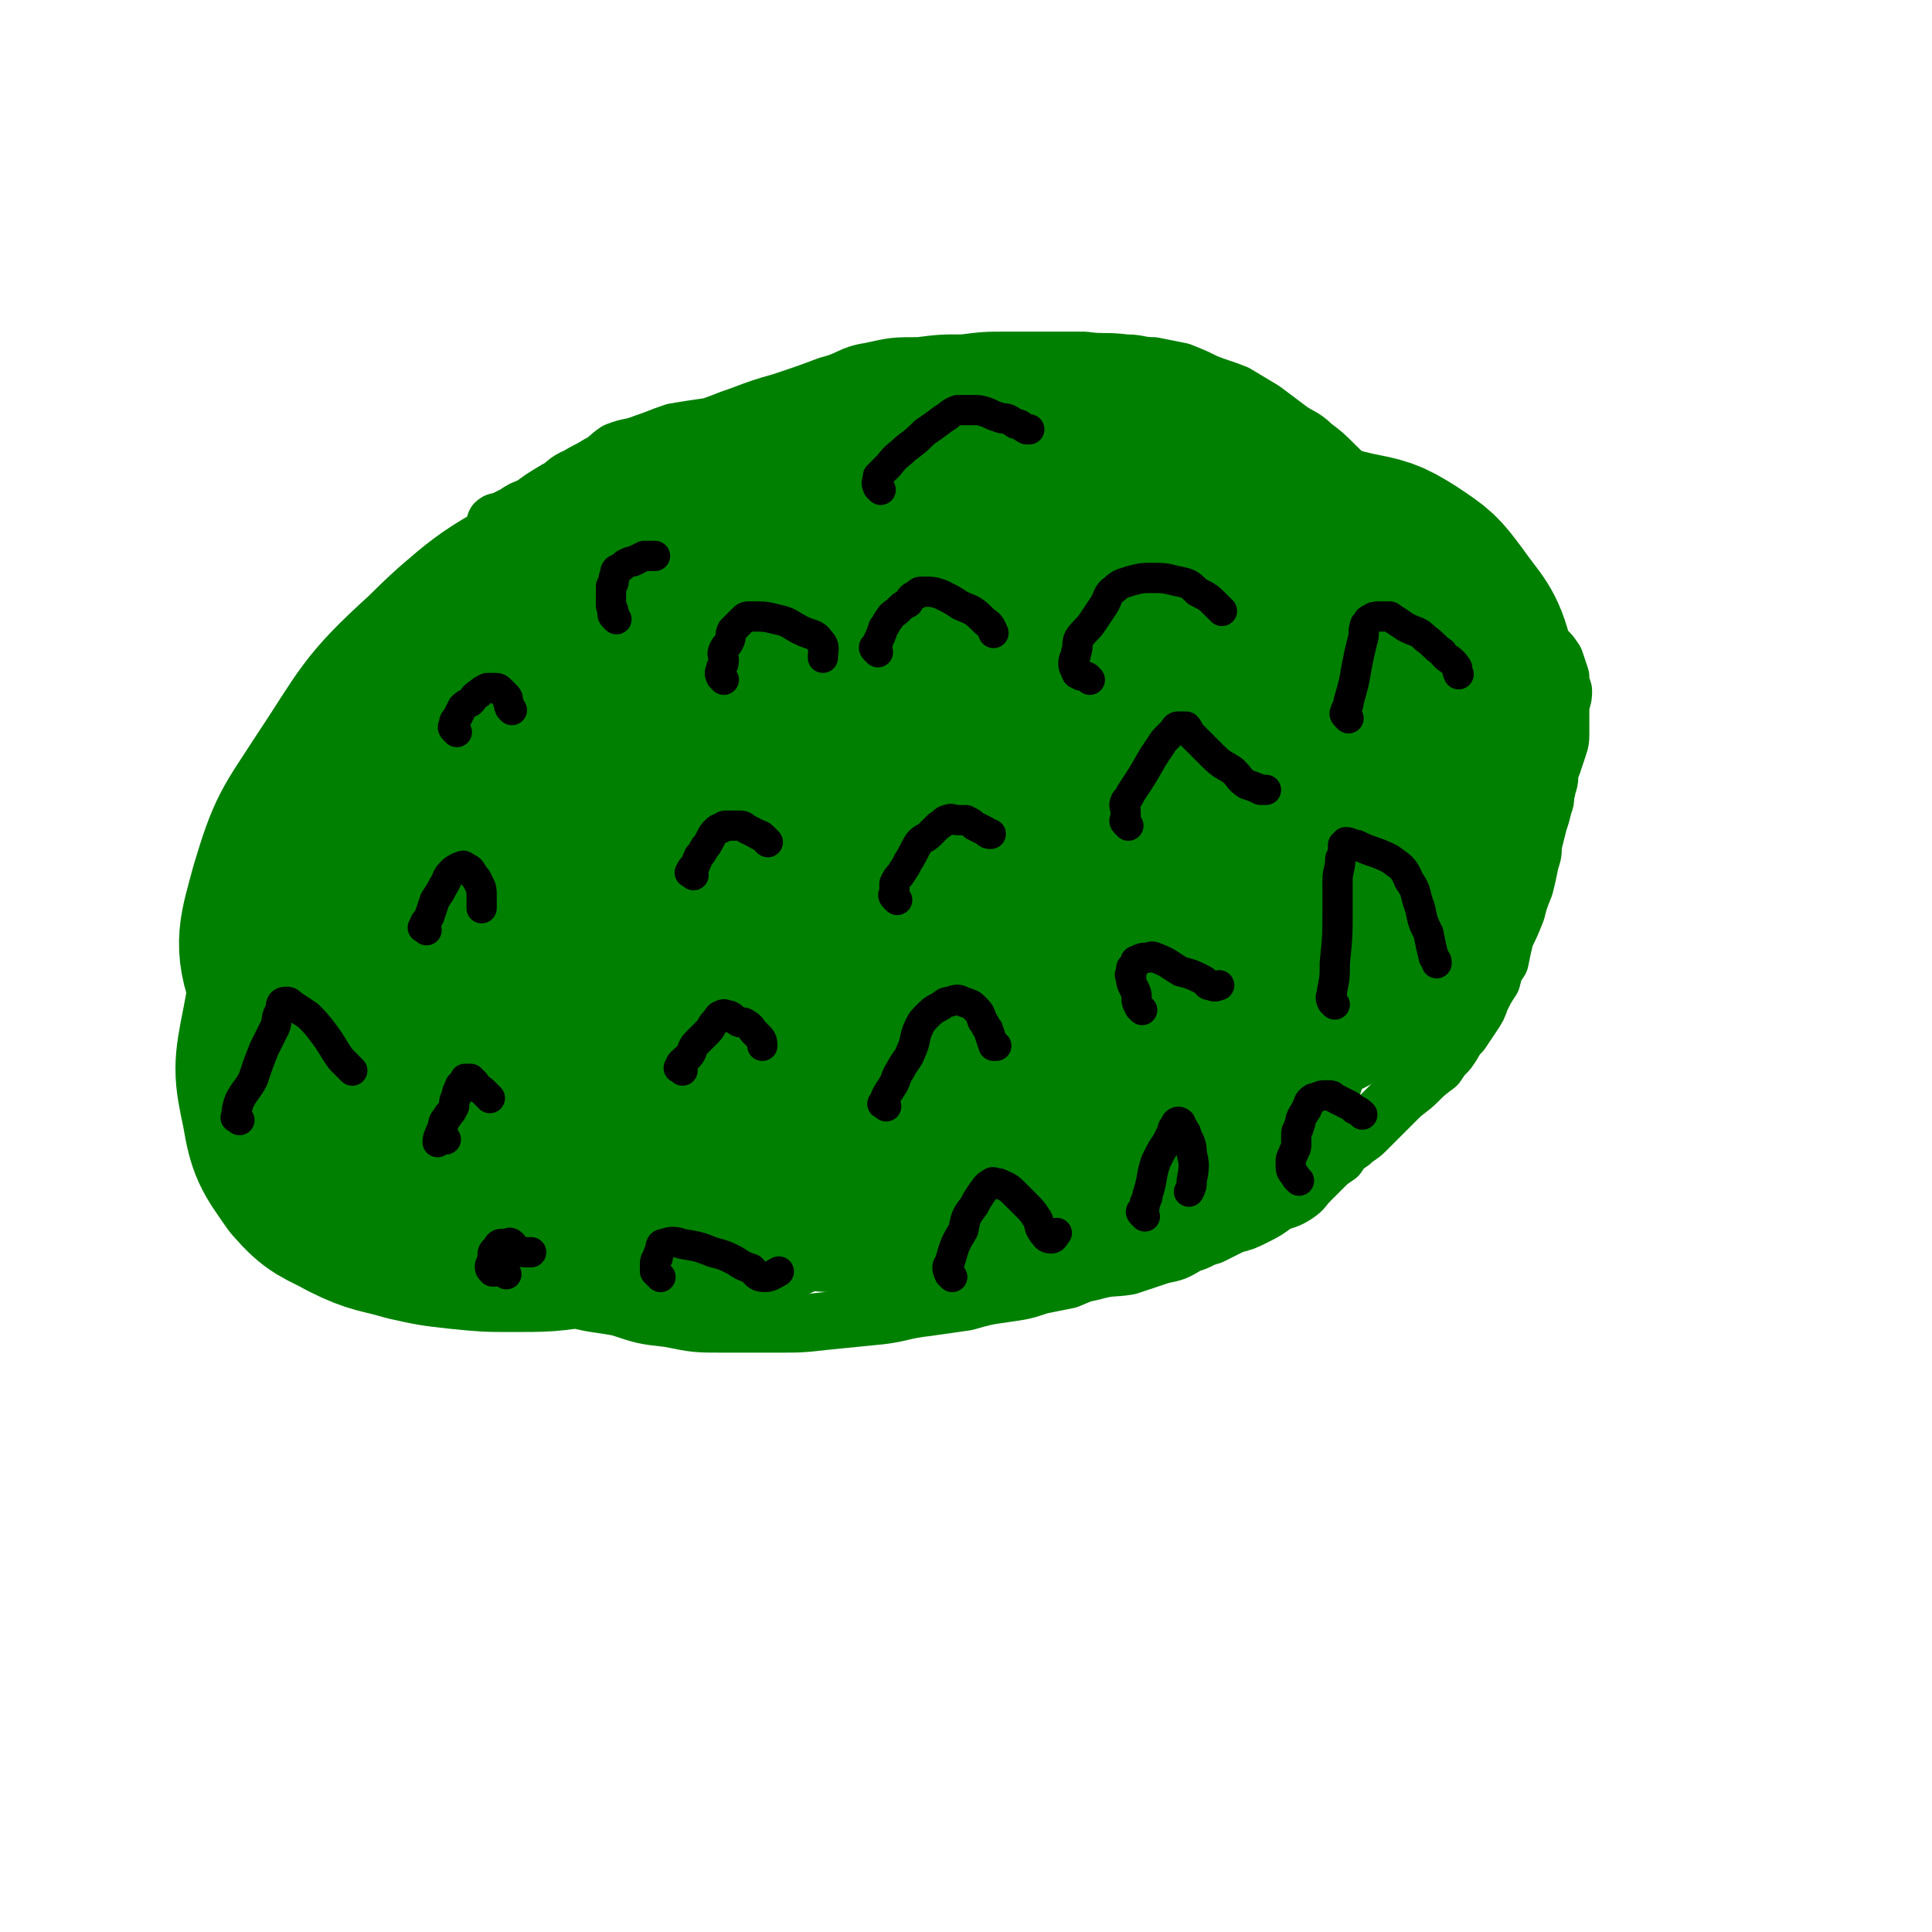 <svg viewBox='0 0 702 702' version='1.1' xmlns='http://www.w3.org/2000/svg' xmlns:xlink='http://www.w3.org/1999/xlink'><g fill='none' stroke='#008000' stroke-width='21' stroke-linecap='round' stroke-linejoin='round'><path d='M182,193c-1,-1 -1,-1 -1,-1 -1,-1 -1,-2 -1,-2 1,-1 2,0 3,-1 2,-1 2,-1 4,-2 3,-2 3,-2 6,-3 4,-3 4,-3 9,-6 4,-2 3,-3 8,-5 3,-2 4,-2 7,-4 4,-2 4,-3 7,-5 5,-2 5,-1 10,-3 6,-2 5,-2 11,-4 6,-1 6,-1 13,-2 6,-2 5,-2 11,-4 8,-3 8,-3 15,-5 9,-3 9,-3 17,-6 8,-2 8,-4 15,-5 9,-2 9,-2 18,-2 8,-1 8,-1 16,-1 8,-1 8,-1 16,-1 14,0 14,0 28,0 7,1 7,0 15,1 5,0 5,1 10,1 5,1 5,1 10,2 5,2 5,2 9,4 5,2 6,2 11,4 5,3 5,3 10,6 4,3 4,3 8,6 5,4 6,3 10,7 4,3 4,3 8,7 3,3 3,3 7,6 4,3 4,3 9,6 4,3 4,3 9,6 4,2 4,2 8,5 4,2 5,2 8,5 4,2 3,3 6,6 3,3 3,3 6,7 3,3 3,3 6,7 2,3 2,3 5,6 2,4 2,4 5,7 3,2 3,2 6,5 3,2 3,2 5,5 1,3 1,3 2,6 0,2 0,2 1,5 0,2 0,2 -1,5 0,2 0,2 0,5 0,3 0,3 0,5 0,3 0,3 -1,6 -1,3 -1,3 -2,6 -1,2 -1,2 -1,4 0,3 -1,3 -1,5 -1,3 0,3 -1,5 -1,4 -1,4 -2,7 -1,4 -1,4 -2,8 0,3 0,3 -1,6 -1,5 -1,5 -2,9 -2,5 -2,5 -3,9 -2,5 -2,5 -4,9 -1,4 -1,4 -2,9 -2,3 -2,3 -3,7 -2,3 -2,3 -4,7 -1,3 -1,3 -3,6 -2,3 -2,3 -4,6 -3,3 -2,3 -5,7 -2,2 -2,2 -4,5 -4,3 -4,3 -7,6 -3,3 -4,3 -7,6 -3,3 -3,3 -6,6 -3,3 -3,3 -6,6 -2,2 -3,2 -5,4 -3,2 -3,2 -5,5 -3,2 -3,2 -5,4 -3,3 -3,3 -5,5 -3,3 -2,3 -5,5 -3,2 -4,2 -7,3 -4,3 -4,3 -8,5 -4,2 -4,2 -8,3 -4,2 -4,2 -8,4 -4,1 -4,2 -8,3 -5,3 -5,3 -10,4 -6,2 -6,2 -12,4 -6,1 -6,0 -13,2 -5,1 -4,1 -9,3 -5,1 -5,1 -10,2 -6,2 -6,2 -13,3 -7,1 -7,1 -14,3 -7,1 -7,1 -14,2 -9,1 -9,2 -17,3 -10,1 -10,1 -20,2 -9,1 -9,1 -18,1 -9,0 -9,0 -19,0 -10,0 -10,0 -20,-2 -9,-1 -9,-1 -18,-4 -11,-2 -11,-1 -21,-5 -9,-3 -9,-3 -18,-7 -7,-4 -7,-5 -14,-10 -6,-4 -6,-4 -11,-9 -5,-5 -4,-5 -8,-9 -5,-5 -6,-5 -10,-10 -5,-6 -5,-6 -9,-12 -3,-7 -3,-7 -7,-14 -3,-7 -3,-7 -7,-14 -3,-9 -4,-8 -7,-17 -2,-8 -3,-8 -4,-15 -1,-8 -1,-8 -1,-16 0,-9 0,-9 2,-17 2,-8 3,-8 7,-17 4,-9 4,-9 10,-18 5,-9 6,-9 13,-17 5,-7 4,-8 10,-15 4,-6 4,-6 10,-12 4,-4 4,-4 9,-8 4,-3 4,-4 8,-7 5,-4 5,-4 11,-9 5,-4 5,-4 10,-8 4,-3 5,-2 9,-5 4,-2 4,-3 8,-5 4,-3 4,-3 8,-5 4,-2 4,-2 8,-4 3,-2 2,-2 5,-4 3,-2 3,-1 6,-3 3,-1 3,-2 5,-3 '/></g>
<g fill='none' stroke='#008000' stroke-width='70' stroke-linecap='round' stroke-linejoin='round'><path d='M361,418c-1,-1 -1,-1 -1,-1 -2,-1 -2,0 -3,0 -3,1 -3,1 -5,1 -10,1 -10,1 -19,1 -9,0 -9,0 -18,0 -10,0 -10,0 -21,0 -10,0 -10,0 -20,-2 -8,-1 -9,0 -17,-4 -6,-2 -8,-2 -12,-8 -5,-7 -5,-8 -6,-17 0,-13 0,-14 4,-27 4,-14 5,-15 13,-28 8,-13 9,-14 20,-25 11,-11 11,-11 24,-20 13,-9 13,-10 27,-17 14,-6 14,-6 29,-9 14,-3 14,-2 28,-3 11,-1 11,-1 23,0 6,0 6,-1 12,1 3,0 3,1 4,3 2,3 2,4 2,8 -1,8 -1,8 -4,16 -6,13 -6,13 -14,25 -10,13 -10,14 -23,24 -13,10 -14,9 -29,16 -14,7 -14,7 -30,12 -16,5 -16,4 -33,7 -14,3 -14,3 -29,4 -11,0 -12,0 -23,-2 -8,-1 -9,-1 -15,-5 -5,-2 -7,-3 -7,-8 -1,-8 0,-10 4,-18 8,-18 7,-19 20,-34 20,-24 20,-25 46,-43 26,-19 28,-18 58,-33 22,-10 23,-10 47,-17 16,-5 17,-5 34,-7 12,-1 12,-1 24,1 8,1 8,1 16,4 5,2 5,3 10,6 4,3 5,3 6,7 2,5 2,6 0,11 -2,10 -3,10 -8,19 -6,14 -5,15 -14,27 -10,12 -10,13 -22,23 -11,9 -12,9 -26,15 -16,6 -16,5 -33,8 -17,3 -17,3 -35,4 -15,2 -15,1 -31,2 -14,1 -14,1 -29,2 -12,0 -12,0 -24,0 -12,0 -12,1 -25,-1 -5,0 -8,0 -9,-3 -2,-4 0,-6 2,-10 7,-12 7,-13 17,-23 18,-18 18,-20 39,-34 27,-18 29,-16 59,-29 21,-9 21,-10 44,-16 16,-5 16,-5 33,-7 8,0 8,0 16,3 5,1 5,2 9,5 3,3 4,3 5,7 0,7 -1,7 -3,14 -5,13 -5,13 -11,25 -6,13 -4,15 -13,26 -12,13 -13,14 -29,23 -16,10 -17,10 -35,16 -19,8 -19,7 -39,12 -19,5 -19,4 -38,8 -17,2 -17,3 -34,5 -13,1 -13,1 -26,2 -11,0 -11,1 -21,0 -7,-1 -7,0 -13,-3 -3,-1 -4,-2 -4,-4 0,-6 1,-7 4,-13 6,-12 6,-13 15,-24 13,-14 13,-14 29,-25 25,-16 26,-16 54,-29 21,-10 22,-11 45,-17 15,-4 16,-3 32,-3 9,0 10,0 18,4 7,2 7,3 12,8 4,4 5,4 6,10 2,8 1,9 0,17 -2,11 -2,12 -7,22 -5,11 -4,12 -13,21 -9,9 -10,10 -22,15 -19,7 -20,5 -39,9 -25,5 -25,4 -50,9 -26,5 -26,4 -52,10 -19,4 -19,5 -38,11 -11,3 -11,4 -22,6 -5,1 -6,2 -10,0 -2,-1 -1,-3 0,-5 2,-6 3,-6 7,-12 9,-12 8,-13 18,-24 16,-18 15,-20 33,-35 20,-17 21,-18 43,-31 20,-12 21,-12 42,-20 16,-6 17,-7 34,-10 11,-2 12,-1 23,-1 8,0 9,0 16,2 5,2 6,2 9,6 3,4 3,5 4,10 2,10 2,10 1,19 -1,12 -2,12 -6,23 -5,13 -4,14 -12,26 -9,11 -9,11 -21,19 -11,7 -12,7 -26,10 -19,5 -20,4 -40,6 -24,3 -24,2 -48,4 -20,2 -20,2 -41,3 -9,1 -9,2 -18,0 -4,-1 -6,-2 -6,-5 0,-6 3,-7 8,-12 12,-11 13,-10 26,-19 18,-12 17,-14 36,-23 17,-9 17,-8 34,-14 10,-3 10,-3 20,-3 9,0 10,1 18,5 5,1 6,2 10,6 5,5 6,6 7,13 3,10 2,11 1,22 -1,10 0,11 -3,21 -3,9 -3,10 -9,18 -5,6 -5,6 -12,11 -9,6 -10,6 -20,10 -13,5 -13,5 -26,8 -13,2 -13,2 -26,3 -12,2 -12,2 -25,2 -11,0 -11,0 -22,-1 -7,-1 -7,-1 -15,-2 -5,-1 -5,-2 -10,-3 -4,-2 -6,-2 -7,-3 0,-2 2,-3 5,-5 5,-2 6,-1 12,-2 11,-3 11,-4 22,-6 17,-3 17,-3 33,-5 12,-1 12,-1 23,-2 10,-1 10,-1 19,-1 8,0 8,-1 15,1 4,2 5,2 7,6 2,3 1,4 1,7 0,4 0,5 -1,8 -2,4 -2,5 -6,7 -6,4 -7,4 -14,6 -14,2 -15,1 -29,2 -14,1 -14,1 -28,1 -12,0 -12,0 -24,-1 -4,-1 -5,0 -8,-1 -1,0 -1,-2 0,-2 2,-2 2,-3 5,-4 6,-1 7,-1 13,-1 12,-1 12,0 23,0 10,0 10,-1 21,0 10,1 10,1 20,3 8,1 8,1 17,4 4,1 4,0 7,3 4,2 4,3 6,6 1,2 1,3 0,4 -2,2 -3,2 -6,3 -6,2 -6,2 -13,3 -13,1 -13,1 -26,1 -14,0 -14,0 -28,0 -16,-1 -16,0 -32,-1 -10,-1 -11,0 -20,-4 -6,-2 -7,-2 -10,-7 -4,-6 -4,-7 -4,-14 0,-9 0,-9 4,-17 6,-11 7,-11 15,-20 12,-13 11,-14 25,-25 16,-12 16,-12 34,-21 17,-8 17,-8 35,-13 12,-3 12,-2 25,-3 11,-1 12,-1 23,0 6,1 6,2 12,4 4,1 5,1 8,4 3,3 3,4 3,9 1,6 1,7 -2,12 -4,9 -4,10 -12,16 -11,9 -13,8 -27,14 -17,7 -17,7 -35,11 -18,4 -18,4 -37,6 -16,3 -16,2 -33,3 -11,0 -11,0 -21,-1 -10,0 -11,2 -19,-3 -5,-3 -6,-5 -7,-11 -1,-11 0,-12 4,-22 7,-17 8,-17 18,-31 13,-18 12,-20 28,-34 18,-17 19,-17 42,-29 23,-13 24,-12 49,-20 21,-8 21,-8 43,-12 15,-3 15,-3 31,-2 11,0 11,0 22,3 7,2 8,2 13,6 3,4 3,5 4,10 1,8 1,9 -1,17 -4,14 -3,15 -10,27 -10,17 -11,18 -25,30 -15,13 -16,12 -34,20 -19,8 -20,8 -39,12 -20,5 -20,4 -40,6 -17,2 -17,3 -35,4 -14,0 -14,1 -29,0 -9,0 -10,1 -18,-3 -5,-2 -7,-3 -8,-8 -1,-8 2,-10 5,-18 7,-16 6,-18 16,-32 16,-20 16,-22 36,-37 23,-18 25,-16 51,-29 23,-11 23,-11 47,-18 18,-6 19,-6 37,-7 14,-1 15,0 28,3 12,3 12,3 23,8 8,4 10,2 15,9 6,9 5,11 6,22 1,16 2,17 -1,32 -6,24 -6,25 -18,46 -10,17 -10,19 -26,30 -17,14 -19,13 -40,20 -21,8 -22,7 -44,10 -21,3 -21,2 -42,3 -22,1 -22,0 -43,-1 -20,0 -20,1 -39,0 -18,-1 -19,1 -35,-3 -9,-3 -14,-3 -16,-11 -5,-11 -2,-14 2,-27 6,-22 7,-23 18,-43 15,-25 15,-27 35,-47 21,-21 22,-21 48,-36 28,-17 29,-16 59,-27 21,-8 22,-9 44,-12 21,-3 21,-2 42,-1 18,1 18,1 35,5 14,4 15,3 26,10 8,5 9,6 12,15 5,11 4,13 4,26 0,18 0,19 -4,37 -5,18 -2,20 -13,36 -10,16 -12,17 -29,28 -20,13 -22,11 -44,19 -18,7 -19,7 -38,9 -16,3 -16,1 -33,0 -16,-1 -16,-1 -33,-4 -15,-2 -15,-2 -30,-7 -12,-3 -15,-1 -24,-8 -9,-7 -10,-10 -13,-21 -2,-15 -1,-17 3,-32 5,-20 6,-20 16,-38 10,-19 9,-22 25,-36 18,-15 20,-15 42,-24 23,-10 24,-9 49,-13 22,-4 23,-3 45,-3 19,0 20,0 38,4 15,3 16,3 29,10 10,6 11,7 17,17 7,13 7,14 9,29 2,21 1,22 -2,42 -3,24 -3,25 -11,48 -7,18 -6,21 -20,34 -16,15 -18,16 -40,21 -25,7 -27,4 -54,4 -23,0 -23,-1 -47,-3 -19,-1 -19,-1 -38,-3 -18,-2 -18,-1 -36,-4 -17,-3 -17,-2 -34,-7 -16,-4 -17,-2 -31,-11 -11,-6 -14,-7 -19,-18 -5,-15 -4,-17 -1,-33 3,-18 4,-19 13,-36 12,-21 12,-23 30,-40 18,-18 20,-18 42,-30 22,-13 23,-12 47,-19 22,-7 22,-7 45,-9 19,-2 19,-1 38,1 19,1 19,1 37,5 14,3 15,3 28,10 13,7 16,6 23,17 9,14 7,16 10,33 3,17 3,18 2,36 -1,21 0,22 -7,41 -6,16 -7,18 -19,30 -13,13 -15,14 -32,21 -23,9 -24,8 -48,11 -22,3 -23,1 -46,1 -18,0 -18,1 -36,0 -17,-1 -17,-1 -33,-3 -21,-2 -21,-2 -41,-5 -21,-4 -23,-1 -42,-9 -13,-6 -17,-6 -22,-18 -5,-13 -3,-17 1,-32 6,-20 7,-20 18,-37 16,-24 15,-26 36,-45 22,-21 23,-21 50,-35 27,-14 28,-13 57,-20 23,-6 23,-5 46,-6 20,-2 20,-1 40,0 20,1 20,1 40,3 18,2 19,2 36,5 11,3 11,3 22,7 8,4 9,4 16,10 5,4 5,5 7,11 2,7 3,8 2,15 -2,12 -2,13 -8,23 -11,19 -8,23 -25,37 -25,19 -28,16 -58,29 -28,12 -29,11 -58,20 -22,6 -22,5 -45,10 -21,4 -21,4 -42,7 -17,2 -17,2 -35,3 -17,1 -17,1 -34,0 -11,-1 -11,0 -21,-3 -6,-2 -12,-3 -11,-8 2,-11 7,-13 16,-24 16,-22 14,-24 34,-43 24,-23 26,-22 54,-40 29,-18 29,-18 60,-32 21,-9 22,-10 44,-14 19,-4 19,-1 38,-1 17,0 18,-1 34,2 11,2 11,4 20,9 10,5 10,5 19,11 8,6 11,5 15,14 5,14 3,16 2,32 -1,20 -2,21 -8,40 -7,23 -6,24 -18,45 -10,17 -10,20 -26,31 -19,12 -22,7 -44,14 -18,5 -18,6 -36,9 -12,3 -13,3 -26,2 -13,0 -13,-1 -27,-3 -9,-1 -9,-1 -18,-4 -10,-3 -11,-2 -19,-6 -7,-4 -10,-4 -13,-11 -3,-7 -1,-9 2,-17 6,-11 7,-11 16,-21 19,-19 19,-20 41,-36 33,-22 34,-21 69,-40 17,-9 18,-8 37,-14 13,-5 14,-5 28,-8 9,-2 9,-2 18,-1 9,0 9,0 17,2 5,1 6,1 9,4 4,3 4,3 5,8 2,4 2,4 2,9 0,8 0,8 -1,15 -2,10 -1,11 -5,20 -7,13 -8,13 -18,23 -13,12 -13,13 -28,22 -18,10 -19,9 -38,17 -19,8 -19,8 -38,15 -15,5 -15,6 -31,9 -15,3 -15,3 -30,3 -13,1 -13,1 -26,1 -12,-1 -13,0 -25,-4 -8,-3 -12,-3 -15,-10 -4,-9 -3,-12 1,-23 7,-17 8,-18 21,-32 18,-20 18,-21 41,-37 25,-17 25,-17 53,-28 20,-8 20,-7 41,-9 17,-2 18,-3 34,1 11,2 11,3 21,9 7,4 8,4 14,11 6,9 7,9 9,20 4,18 3,19 2,37 -1,22 1,22 -4,43 -5,18 -4,20 -16,34 -9,12 -12,13 -27,19 -23,8 -24,7 -49,11 -21,3 -21,1 -43,1 -16,0 -16,0 -31,-1 -12,-1 -12,-2 -23,-4 -9,-2 -9,-1 -17,-4 -6,-3 -7,-2 -12,-7 -3,-2 -4,-3 -4,-7 0,-5 -1,-6 2,-9 6,-7 8,-6 16,-11 15,-7 15,-7 31,-14 21,-9 21,-9 43,-17 20,-7 20,-7 41,-13 15,-4 15,-4 30,-6 9,-1 9,-1 17,0 5,0 5,0 9,2 2,1 2,2 2,3 -1,4 -2,5 -5,7 -11,8 -11,9 -24,15 -19,9 -19,9 -39,16 -19,7 -19,7 -39,13 -18,6 -18,6 -37,11 -18,4 -18,4 -36,6 -17,2 -18,2 -35,2 -14,0 -15,1 -29,-2 -7,-2 -11,-2 -12,-7 -2,-10 0,-13 5,-24 11,-22 12,-22 28,-42 19,-24 18,-26 42,-45 24,-18 26,-17 53,-30 22,-9 22,-10 45,-15 16,-3 16,-2 32,-1 12,0 12,0 24,2 7,2 8,2 14,7 5,3 5,3 7,8 2,6 3,7 1,13 -3,17 -2,18 -10,34 -12,24 -10,26 -28,46 -20,22 -22,21 -47,37 -24,15 -25,13 -52,24 -21,8 -21,8 -43,15 -16,5 -16,6 -32,10 -13,2 -13,2 -26,2 -9,0 -9,0 -19,-1 -9,-1 -9,-1 -18,-3 -10,-3 -11,-2 -21,-7 -9,-5 -10,-4 -17,-12 -7,-10 -8,-11 -10,-23 -3,-14 -3,-15 0,-30 3,-16 3,-17 11,-32 10,-18 10,-20 25,-35 17,-17 19,-17 40,-28 27,-14 28,-13 56,-23 28,-10 28,-10 57,-16 25,-5 26,-4 52,-6 22,-1 22,-1 43,0 19,1 19,0 38,4 11,2 12,1 23,6 10,6 12,6 18,16 8,11 7,13 9,27 3,19 3,20 1,39 -2,23 -1,24 -8,46 -6,18 -5,21 -18,35 -14,14 -17,15 -36,20 -30,7 -32,3 -64,2 -30,-1 -30,-3 -60,-6 -25,-2 -25,-1 -49,-4 -16,-1 -16,-2 -32,-5 -14,-2 -15,-1 -28,-6 -12,-4 -14,-3 -22,-11 -10,-9 -12,-11 -16,-24 -4,-12 -3,-14 0,-26 4,-19 6,-20 16,-36 13,-20 13,-22 30,-38 22,-20 23,-19 48,-34 26,-16 27,-15 55,-27 23,-9 23,-10 48,-15 23,-6 23,-4 47,-6 20,-2 20,-1 39,-1 15,0 16,-1 31,1 11,1 11,1 22,5 8,2 8,3 16,7 6,4 6,4 13,9 6,4 6,4 11,10 4,5 5,6 7,13 2,8 3,8 2,16 -2,13 -2,13 -8,24 -7,14 -7,15 -18,27 -12,14 -12,16 -28,27 -16,11 -17,10 -35,16 -18,5 -19,4 -37,6 -15,2 -15,1 -30,1 -14,0 -14,0 -28,-1 -8,-1 -8,0 -16,-3 -7,-2 -8,-2 -13,-7 -5,-5 -5,-6 -7,-12 -3,-9 -3,-9 -2,-18 2,-12 2,-13 8,-23 7,-12 8,-13 19,-20 17,-11 18,-10 38,-16 21,-7 21,-7 43,-11 17,-3 17,-3 34,-4 12,-1 12,-1 24,0 10,1 10,1 19,4 5,2 6,3 10,7 6,6 6,7 9,14 4,9 4,9 4,19 1,13 0,13 -2,26 -2,13 -2,14 -6,26 -3,10 -2,11 -8,19 -6,8 -7,8 -16,13 -15,6 -15,6 -32,8 -15,3 -16,2 -32,2 -16,0 -16,1 -33,0 -9,-1 -9,-2 -19,-3 -10,-2 -11,-1 -21,-3 -4,-2 -5,-2 -8,-5 -4,-5 -5,-6 -5,-11 0,-10 -1,-12 3,-21 8,-15 9,-15 22,-27 22,-21 22,-22 48,-39 21,-13 22,-12 45,-19 17,-6 18,-5 35,-7 11,-2 11,-1 22,0 6,1 6,2 12,3 4,2 5,1 8,3 1,2 1,3 1,6 0,5 0,5 -2,10 -3,8 -4,8 -8,16 -8,17 -5,19 -16,33 -12,15 -13,16 -29,27 -17,11 -19,9 -38,16 -13,4 -13,4 -26,5 -14,2 -15,1 -29,1 -9,0 -9,0 -17,-1 -9,-1 -9,-1 -18,-3 -7,-2 -8,-1 -14,-4 -4,-4 -5,-5 -7,-10 -3,-10 -2,-11 -4,-21 -1,-12 -3,-12 -3,-25 1,-13 2,-14 7,-27 4,-12 3,-13 11,-22 10,-14 11,-15 25,-24 19,-11 20,-9 41,-16 18,-7 18,-7 37,-10 15,-3 15,-2 30,-1 13,1 13,1 25,4 10,2 11,2 19,7 9,6 9,6 15,14 7,10 9,10 12,22 2,11 0,12 -1,24 0,11 2,12 -3,23 -6,15 -6,16 -18,28 -16,16 -16,19 -37,27 -27,11 -29,7 -58,11 -31,4 -31,2 -63,4 -23,1 -23,1 -47,2 -18,1 -18,2 -36,2 -13,-1 -13,-1 -25,-3 -11,-1 -12,0 -22,-4 -7,-3 -8,-3 -12,-9 -8,-9 -8,-10 -12,-21 -6,-12 -8,-13 -8,-26 -1,-16 -1,-17 4,-33 5,-17 6,-17 16,-32 11,-18 11,-19 27,-32 15,-12 16,-12 34,-19 18,-7 19,-7 38,-10 21,-3 21,-2 42,-3 20,-1 20,-1 39,0 17,1 17,2 34,4 12,2 12,2 24,6 10,3 12,2 18,9 6,6 6,8 6,17 1,12 0,13 -3,25 -6,19 -6,20 -15,38 -11,22 -9,23 -25,41 -17,19 -18,20 -40,32 -23,13 -24,12 -49,19 -22,6 -23,5 -46,7 -18,2 -19,2 -37,1 -15,0 -15,0 -29,-2 -13,-2 -13,-2 -25,-5 -14,-3 -14,-2 -27,-7 -12,-4 -13,-4 -23,-12 -10,-9 -12,-10 -18,-22 -5,-12 -6,-14 -3,-27 3,-17 6,-18 16,-33 14,-19 15,-19 33,-35 20,-16 20,-17 43,-29 20,-10 21,-8 42,-13 23,-5 23,-5 46,-7 22,-1 22,-1 45,-1 21,0 21,0 43,2 15,1 15,1 30,3 12,2 12,2 23,5 9,3 11,2 17,9 5,6 4,7 7,16 3,11 4,12 5,24 0,16 -1,17 -4,33 -3,18 -2,18 -8,35 -6,18 -6,19 -16,33 -9,13 -10,15 -24,22 -16,10 -18,9 -37,13 -22,4 -22,3 -45,3 -19,0 -19,-1 -38,-2 -18,-2 -18,-2 -35,-4 -14,-2 -14,-2 -28,-4 -13,-3 -14,-2 -26,-7 -11,-4 -13,-4 -21,-12 -7,-9 -6,-11 -7,-22 -2,-13 -2,-14 1,-26 4,-14 4,-16 12,-28 11,-15 12,-16 28,-27 20,-14 21,-13 43,-23 18,-8 18,-9 36,-13 11,-2 12,-1 23,0 6,2 8,1 12,6 3,3 1,5 1,10 0,1 0,1 -1,2 '/></g>
<g fill='none' stroke='#000000' stroke-width='11' stroke-linecap='round' stroke-linejoin='round'><path d='M162,414c-1,-1 -1,-2 -1,-1 -1,0 -2,2 -2,2 0,-2 1,-3 2,-6 0,-2 1,-2 2,-4 1,-1 1,-1 2,-3 0,-2 0,-2 1,-4 0,-1 0,-1 1,-3 0,-1 1,-1 2,-2 0,0 0,-1 0,-1 1,0 1,0 2,0 0,0 0,1 1,1 1,1 1,1 1,2 2,1 2,1 3,2 1,1 1,1 2,2 '/><path d='M155,338c-1,-1 -2,-1 -1,-1 0,-2 1,-2 2,-4 1,-3 1,-3 2,-6 2,-3 2,-3 3,-5 2,-3 1,-3 3,-5 1,-1 1,-1 3,-2 1,0 1,-1 2,0 2,1 2,1 3,3 1,1 1,1 2,3 1,2 1,2 1,5 0,2 0,2 0,4 0,0 0,0 0,0 '/><path d='M166,266c-1,-1 -1,-1 -1,-1 -1,-1 0,-1 0,-2 0,-1 0,-1 1,-2 1,-2 1,-2 2,-4 1,-1 1,-1 3,-2 1,-1 1,-2 3,-3 1,-1 1,-1 3,-2 1,0 1,0 3,0 1,0 1,0 2,1 1,1 1,1 2,2 1,1 0,1 1,3 0,1 0,1 1,2 0,0 0,0 0,0 '/><path d='M248,389c-1,-1 -2,-1 -1,-1 0,-2 1,-2 3,-4 2,-2 1,-3 3,-5 2,-2 2,-2 4,-4 2,-2 1,-2 3,-4 1,-1 1,-2 2,-2 1,-1 2,0 3,0 2,1 1,1 3,2 1,1 2,0 3,1 2,1 2,2 3,3 1,1 1,1 2,2 1,1 1,2 1,3 '/><path d='M252,318c-1,-1 -2,-1 -1,-1 0,-1 0,-1 1,-2 1,-1 1,-2 2,-4 1,-1 1,-1 2,-3 1,-1 1,-1 2,-3 1,-2 1,-2 2,-3 1,-1 1,-1 2,-1 1,-1 1,-1 2,-1 2,0 2,0 4,0 2,0 2,0 3,1 2,1 2,1 4,2 1,1 1,0 2,1 1,1 1,1 2,2 '/><path d='M263,247c-1,-1 -1,-1 -1,-1 -1,-2 0,-2 0,-3 0,-1 1,-1 1,-3 0,-2 -1,-2 0,-4 1,-2 1,-1 2,-3 1,-2 0,-2 1,-4 1,-1 1,-1 2,-2 1,-1 1,-1 2,-2 1,-1 1,-1 3,-1 5,0 5,0 9,1 5,1 5,2 9,4 4,2 5,1 7,4 2,2 1,3 1,6 '/><path d='M322,402c-1,-1 -2,-1 -1,-1 1,-3 1,-3 3,-6 2,-3 1,-3 3,-6 2,-4 3,-4 4,-7 2,-4 1,-5 3,-9 1,-2 1,-2 3,-4 2,-2 2,-2 4,-3 2,-1 2,-2 4,-2 3,-1 3,-1 5,0 3,1 3,1 4,2 2,2 2,2 3,5 1,1 1,2 2,3 1,3 1,3 2,6 0,0 1,0 1,0 '/><path d='M326,327c-1,-1 -1,-1 -1,-1 -1,-1 0,-1 0,-2 0,-1 0,-2 0,-3 1,-2 1,-2 2,-3 2,-3 2,-3 3,-5 2,-3 2,-4 4,-7 2,-2 2,-1 4,-3 2,-2 2,-2 3,-3 2,-1 2,-2 3,-2 2,-1 2,0 4,0 2,0 2,0 3,0 2,1 2,1 3,2 2,1 2,1 4,2 1,1 1,1 2,1 '/><path d='M319,237c-1,-1 -1,-1 -1,-1 -1,-1 0,-1 0,-1 1,-1 1,-1 1,-2 1,-2 1,-2 2,-5 1,-1 1,-2 2,-3 1,-2 2,-2 3,-3 2,-2 2,-2 4,-3 1,-2 1,-2 3,-3 1,-1 1,-1 2,-1 4,0 4,0 7,1 4,2 4,2 7,4 5,2 5,2 9,6 2,1 2,2 3,4 '/><path d='M415,367c-1,-1 -1,-1 -1,-1 -1,-2 -1,-2 -1,-3 0,-2 0,-2 -1,-4 -1,-2 -1,-2 -1,-4 -1,-1 0,-1 0,-3 0,-1 1,0 1,-1 1,-1 0,-2 1,-2 2,-1 2,-1 4,-1 1,0 1,-1 3,0 5,2 4,2 9,5 4,1 4,1 8,3 2,1 1,2 3,2 2,1 2,0 3,0 '/><path d='M485,365c-1,-1 -1,-1 -1,-1 -1,-2 0,-2 0,-4 1,-5 1,-5 1,-10 1,-10 1,-10 1,-19 0,-5 0,-6 0,-11 0,-4 1,-4 1,-8 1,-2 1,-2 1,-5 1,0 1,-1 1,-1 2,0 2,1 4,1 6,3 6,2 12,5 4,3 5,3 7,8 3,4 2,5 4,10 1,5 1,5 3,9 1,5 1,5 2,9 1,1 1,1 1,2 '/><path d='M410,300c-1,-1 -1,-1 -1,-1 -1,-1 0,-1 0,-2 0,-1 0,-1 0,-2 0,-2 -1,-2 0,-4 1,-1 1,-1 2,-3 4,-6 4,-6 8,-13 2,-3 2,-3 4,-6 2,-2 2,-2 3,-3 1,-1 1,-2 2,-2 2,0 2,0 3,0 1,1 1,2 2,3 4,4 4,4 8,8 3,3 4,3 7,5 3,3 2,3 5,5 3,1 3,1 5,2 1,0 1,0 2,0 '/><path d='M490,261c-1,-1 -1,-1 -1,-1 -1,-1 0,-1 0,-2 1,-2 1,-2 1,-3 2,-7 2,-7 3,-13 1,-5 1,-5 2,-9 1,-3 0,-3 1,-6 1,-1 1,-2 2,-2 1,-1 2,-1 3,-1 2,0 2,0 4,0 3,2 3,2 6,4 4,2 4,1 7,4 3,2 3,3 6,5 2,3 3,2 5,5 1,1 0,1 1,3 '/><path d='M396,247c-1,-1 -1,-1 -1,-1 -2,-1 -2,0 -3,-1 -1,0 -1,-1 -1,-1 -1,-2 -1,-2 -1,-3 0,-2 1,-2 1,-4 1,-2 0,-3 1,-5 2,-3 3,-3 5,-6 2,-3 2,-3 4,-6 2,-3 1,-4 4,-6 2,-2 3,-2 6,-3 4,-1 4,-1 7,-1 5,0 5,0 9,1 5,1 5,1 8,4 4,2 4,2 7,5 1,1 1,1 2,2 '/><path d='M224,225c-1,-1 -1,-1 -1,-1 -1,-1 0,-1 0,-1 0,-2 -1,-2 -1,-3 0,-2 0,-2 0,-4 0,-1 0,-1 0,-3 1,-1 1,-1 1,-3 1,-1 0,-2 1,-3 2,-1 2,-1 3,-2 2,-1 2,-1 3,-1 2,-1 2,-1 4,-2 2,0 2,0 4,0 0,0 0,0 0,0 '/><path d='M320,178c-1,-1 -1,-1 -1,-1 -1,-2 0,-2 0,-4 2,-2 2,-2 4,-4 3,-4 3,-3 6,-6 4,-3 4,-3 7,-6 3,-2 3,-2 7,-5 2,-1 2,-2 5,-3 3,0 3,0 6,0 2,0 2,0 5,1 2,1 2,1 5,2 2,0 2,0 5,2 2,0 2,1 4,2 0,0 0,0 1,0 '/><path d='M240,464c-1,-1 -1,-1 -1,-1 -1,-1 -1,-1 -1,-1 0,-1 0,-1 0,-2 0,-2 0,-2 1,-3 0,-1 0,-1 1,-3 0,-1 0,-2 1,-2 3,-1 4,-1 7,0 6,1 6,1 11,3 4,1 4,1 8,3 3,2 3,2 6,3 2,2 2,3 5,3 2,0 3,-1 5,-2 '/><path d='M346,464c-1,-1 -1,-1 -1,-1 -1,-2 -1,-3 0,-4 2,-7 2,-7 5,-12 1,-5 1,-5 4,-9 1,-2 1,-2 3,-5 1,-1 1,-2 3,-3 1,-1 1,0 3,0 2,1 3,1 5,3 2,2 2,2 5,5 2,2 2,2 4,5 1,2 0,2 2,5 1,1 1,2 3,2 1,0 1,-1 2,-2 '/><path d='M416,442c-1,-1 -1,-1 -1,-1 -1,-1 0,-1 0,-1 1,-1 1,-2 1,-3 1,-2 1,-2 1,-3 2,-6 1,-6 3,-12 2,-4 2,-4 4,-7 1,-2 1,-2 2,-4 0,-1 0,-1 1,-2 0,-1 1,-2 2,-1 0,0 0,1 1,2 0,1 1,1 1,2 1,3 2,3 2,7 1,4 1,5 0,10 0,2 0,2 -1,4 '/><path d='M472,429c-1,-1 -1,-1 -1,-1 -1,-2 -2,-2 -2,-4 0,-1 0,-1 0,-2 0,-1 0,-1 1,-3 0,-1 1,-1 1,-3 0,-2 0,-2 0,-4 0,-2 1,-1 1,-3 1,-1 0,-2 1,-3 0,-1 1,-1 1,-2 1,-1 1,-1 1,-2 1,-1 0,-1 1,-2 1,-1 1,-1 2,-1 2,-1 2,-1 4,-1 2,0 2,0 3,1 2,1 2,1 4,2 2,1 2,1 3,2 2,1 2,1 3,2 '/><path d='M184,463c-1,-1 -1,-1 -1,-1 -2,-1 -2,0 -3,0 0,0 -1,0 -1,0 -1,-1 -1,-1 -1,-2 0,-1 1,0 1,-1 0,-2 0,-2 0,-3 0,-1 0,-1 1,-2 1,-1 1,-2 2,-2 1,0 1,0 1,0 1,0 1,0 1,0 1,0 1,-1 2,0 1,1 1,2 2,2 1,1 2,1 4,1 0,0 0,0 1,0 '/><path d='M87,407c-1,-1 -2,-1 -1,-1 0,-3 0,-3 1,-6 2,-4 3,-4 5,-8 2,-6 2,-6 4,-11 2,-4 2,-4 4,-8 1,-3 0,-3 2,-6 0,-2 0,-3 2,-3 1,0 1,0 2,1 3,2 3,2 6,4 3,3 3,3 6,7 3,4 3,5 6,9 2,2 2,2 4,4 '/></g>
</svg>